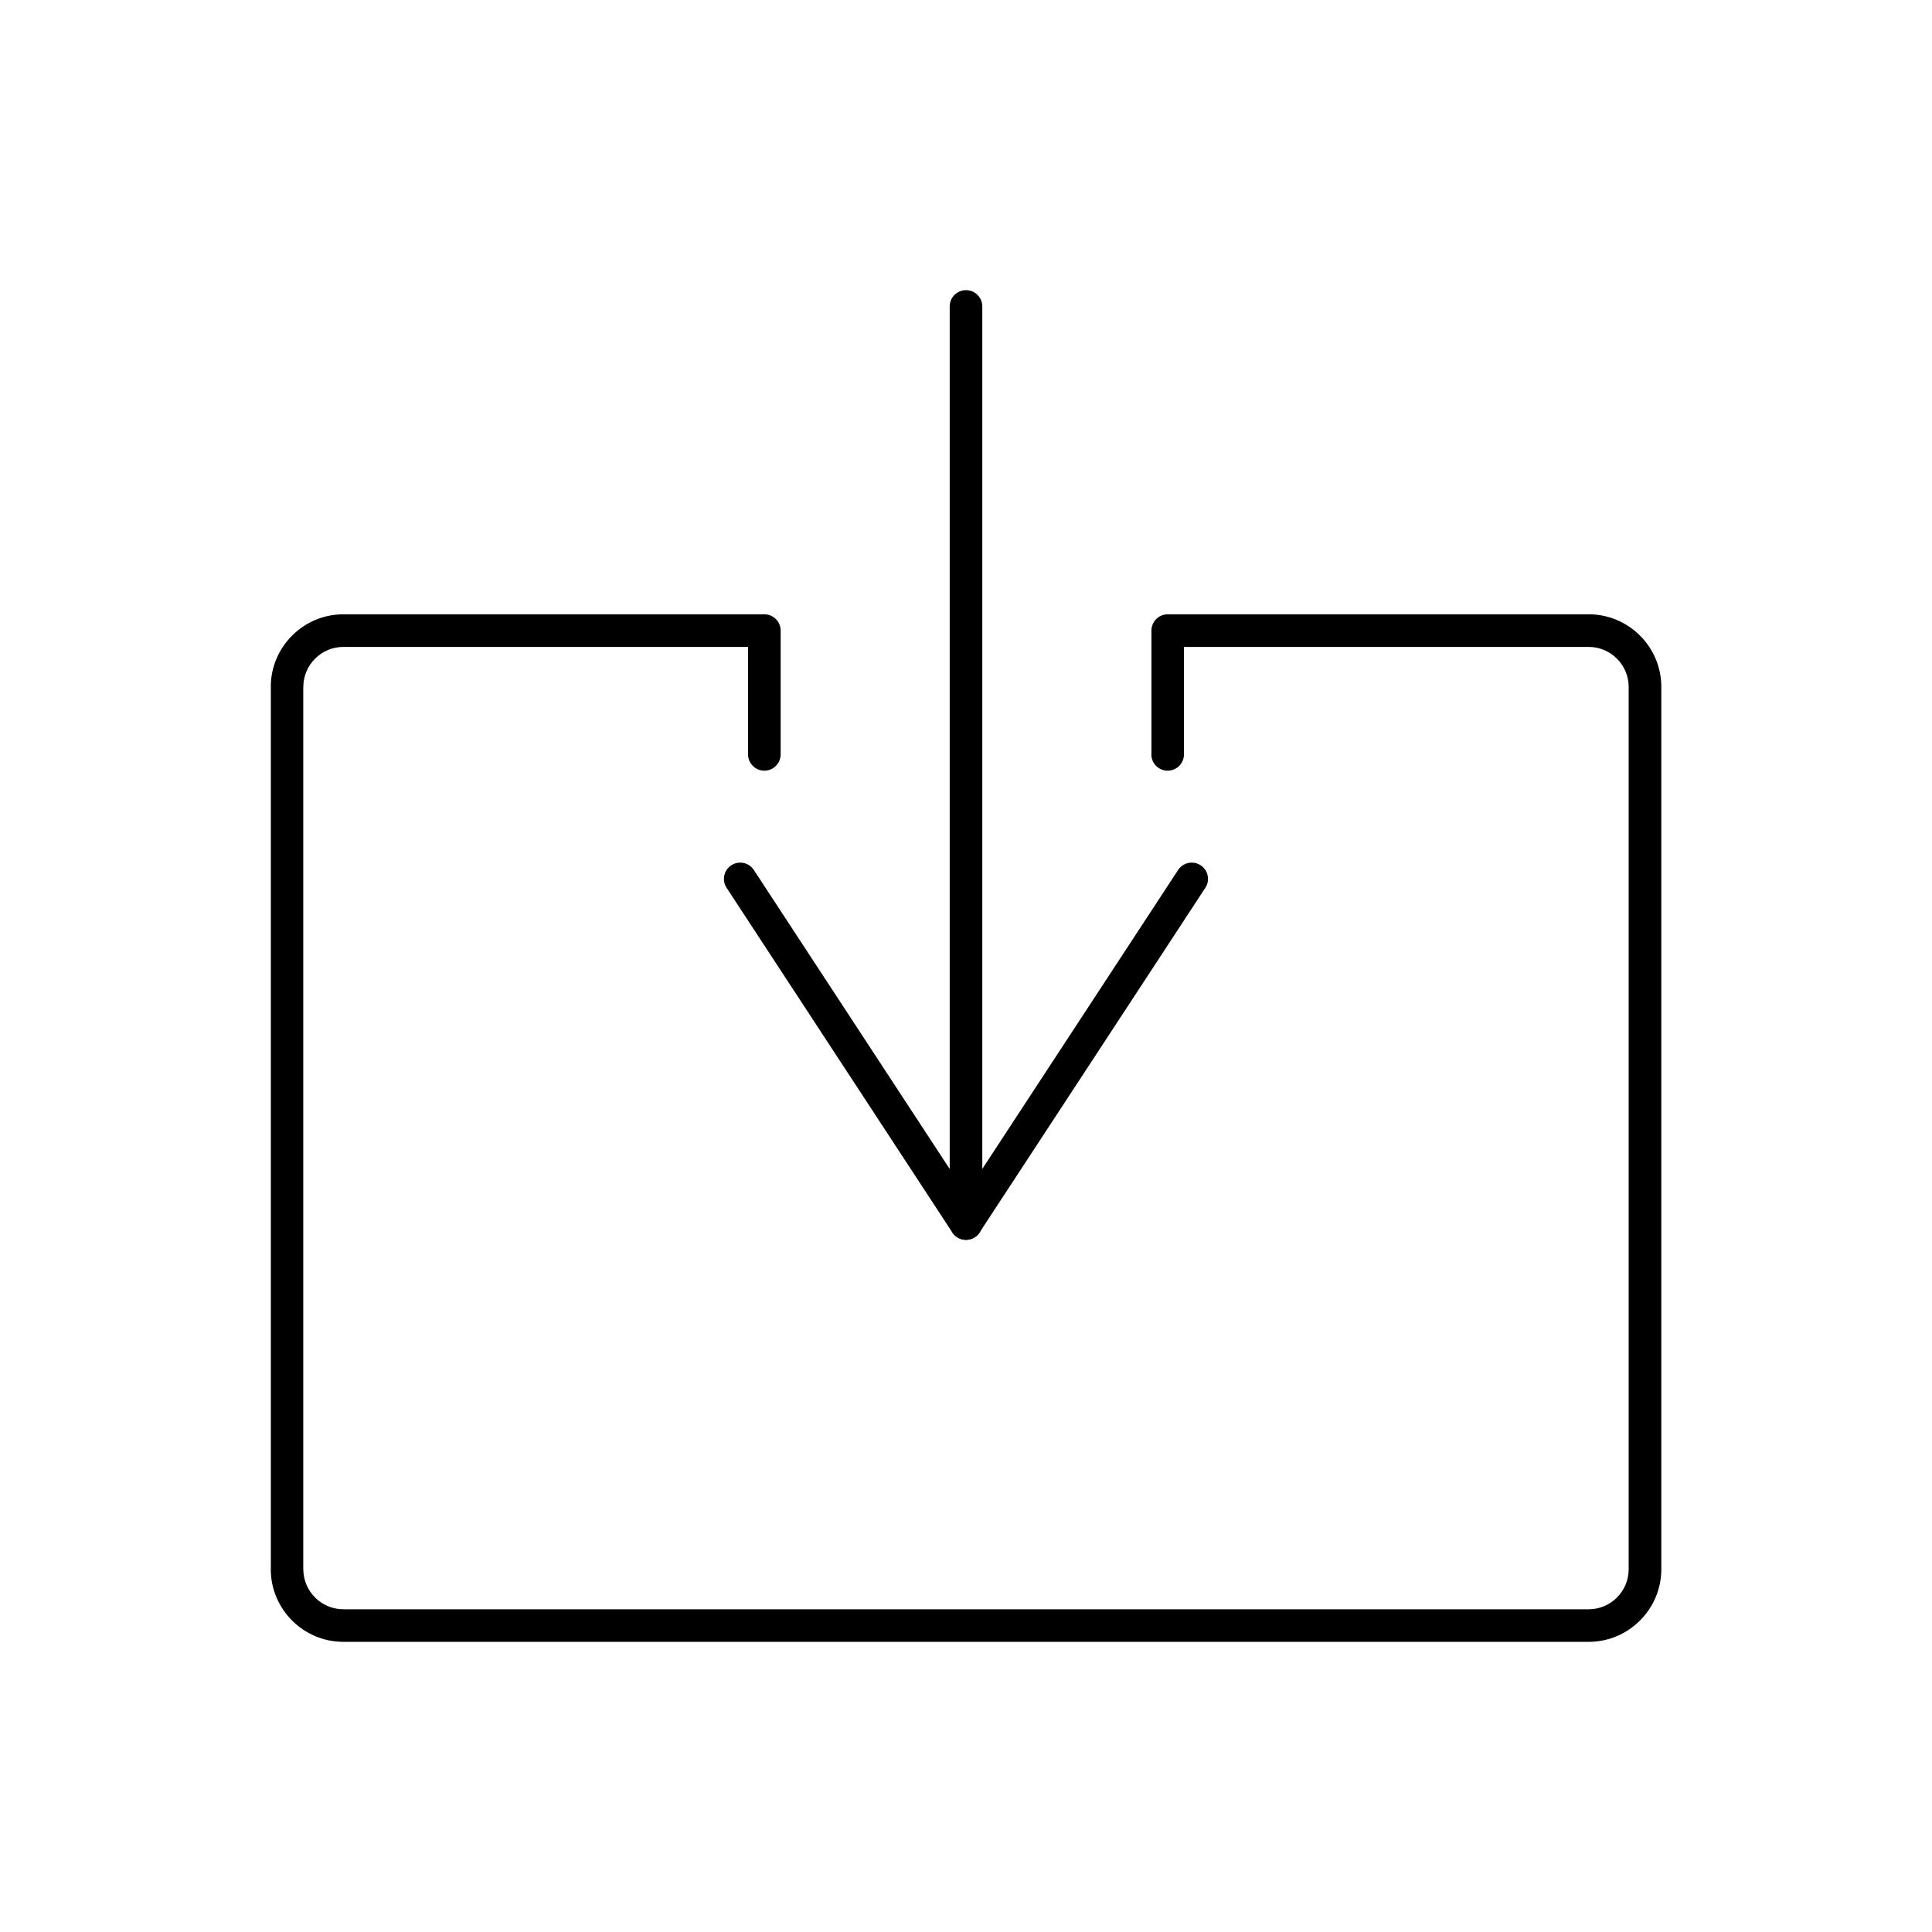 <?xml version="1.0" encoding="UTF-8"?>
<!-- Uploaded to: ICON Repo, www.iconrepo.com, Generator: ICON Repo Mixer Tools -->
<svg fill="#000000" width="800px" height="800px" version="1.1" viewBox="144 144 512 512" xmlns="http://www.w3.org/2000/svg">
 <g>
  <path d="m449.12 343.92c0 2.383 1.934 4.32 4.32 4.32 2.383 0 4.32-1.934 4.32-4.32v-28.48h107.27c5.816 0 10.586 4.766 10.586 10.586v233.86c0 5.824-4.766 10.586-10.586 10.586h-330.06c-2.906 0-5.551-1.191-7.473-3.113s-3.113-4.566-3.113-7.473h-0.016v-233.86h0.016c0-2.906 1.191-5.551 3.113-7.473 1.922-1.922 4.566-3.113 7.473-3.113h107.27v28.48c0 2.383 1.934 4.32 4.32 4.32 2.383 0 4.32-1.934 4.32-4.32v-32.801c0-2.383-1.934-4.32-4.32-4.32h-111.58c-5.289 0-10.098 2.16-13.578 5.644-3.481 3.481-5.644 8.289-5.644 13.578h0.016v233.86h-0.016c0 5.289 2.164 10.098 5.644 13.578 3.481 3.481 8.289 5.644 13.578 5.644h330.06c10.566 0 19.223-8.652 19.223-19.223v-233.86c0-10.574-8.648-19.223-19.223-19.223h-111.58c-2.383 0-4.32 1.934-4.32 4.32v32.801z"/>
  <path d="m404.32 225.21c0-2.383-1.934-4.32-4.32-4.32-2.383 0-4.32 1.934-4.32 4.32v243.04c0 2.383 1.934 4.32 4.32 4.32 2.383 0 4.32-1.934 4.32-4.32z"/>
  <path d="m463.43 379.28c1.305-1.992 0.746-4.668-1.25-5.973-1.992-1.305-4.668-0.746-5.973 1.25l-56.215 85.82-56.215-85.82c-1.305-1.992-3.977-2.555-5.973-1.25-1.992 1.305-2.555 3.977-1.25 5.973l59.711 91.164c0.328 0.555 0.781 1.043 1.355 1.422 1.996 1.305 4.672 0.75 5.981-1.246l-3.613-2.367 3.609 2.363 59.824-91.332z"/>
 </g>
</svg>